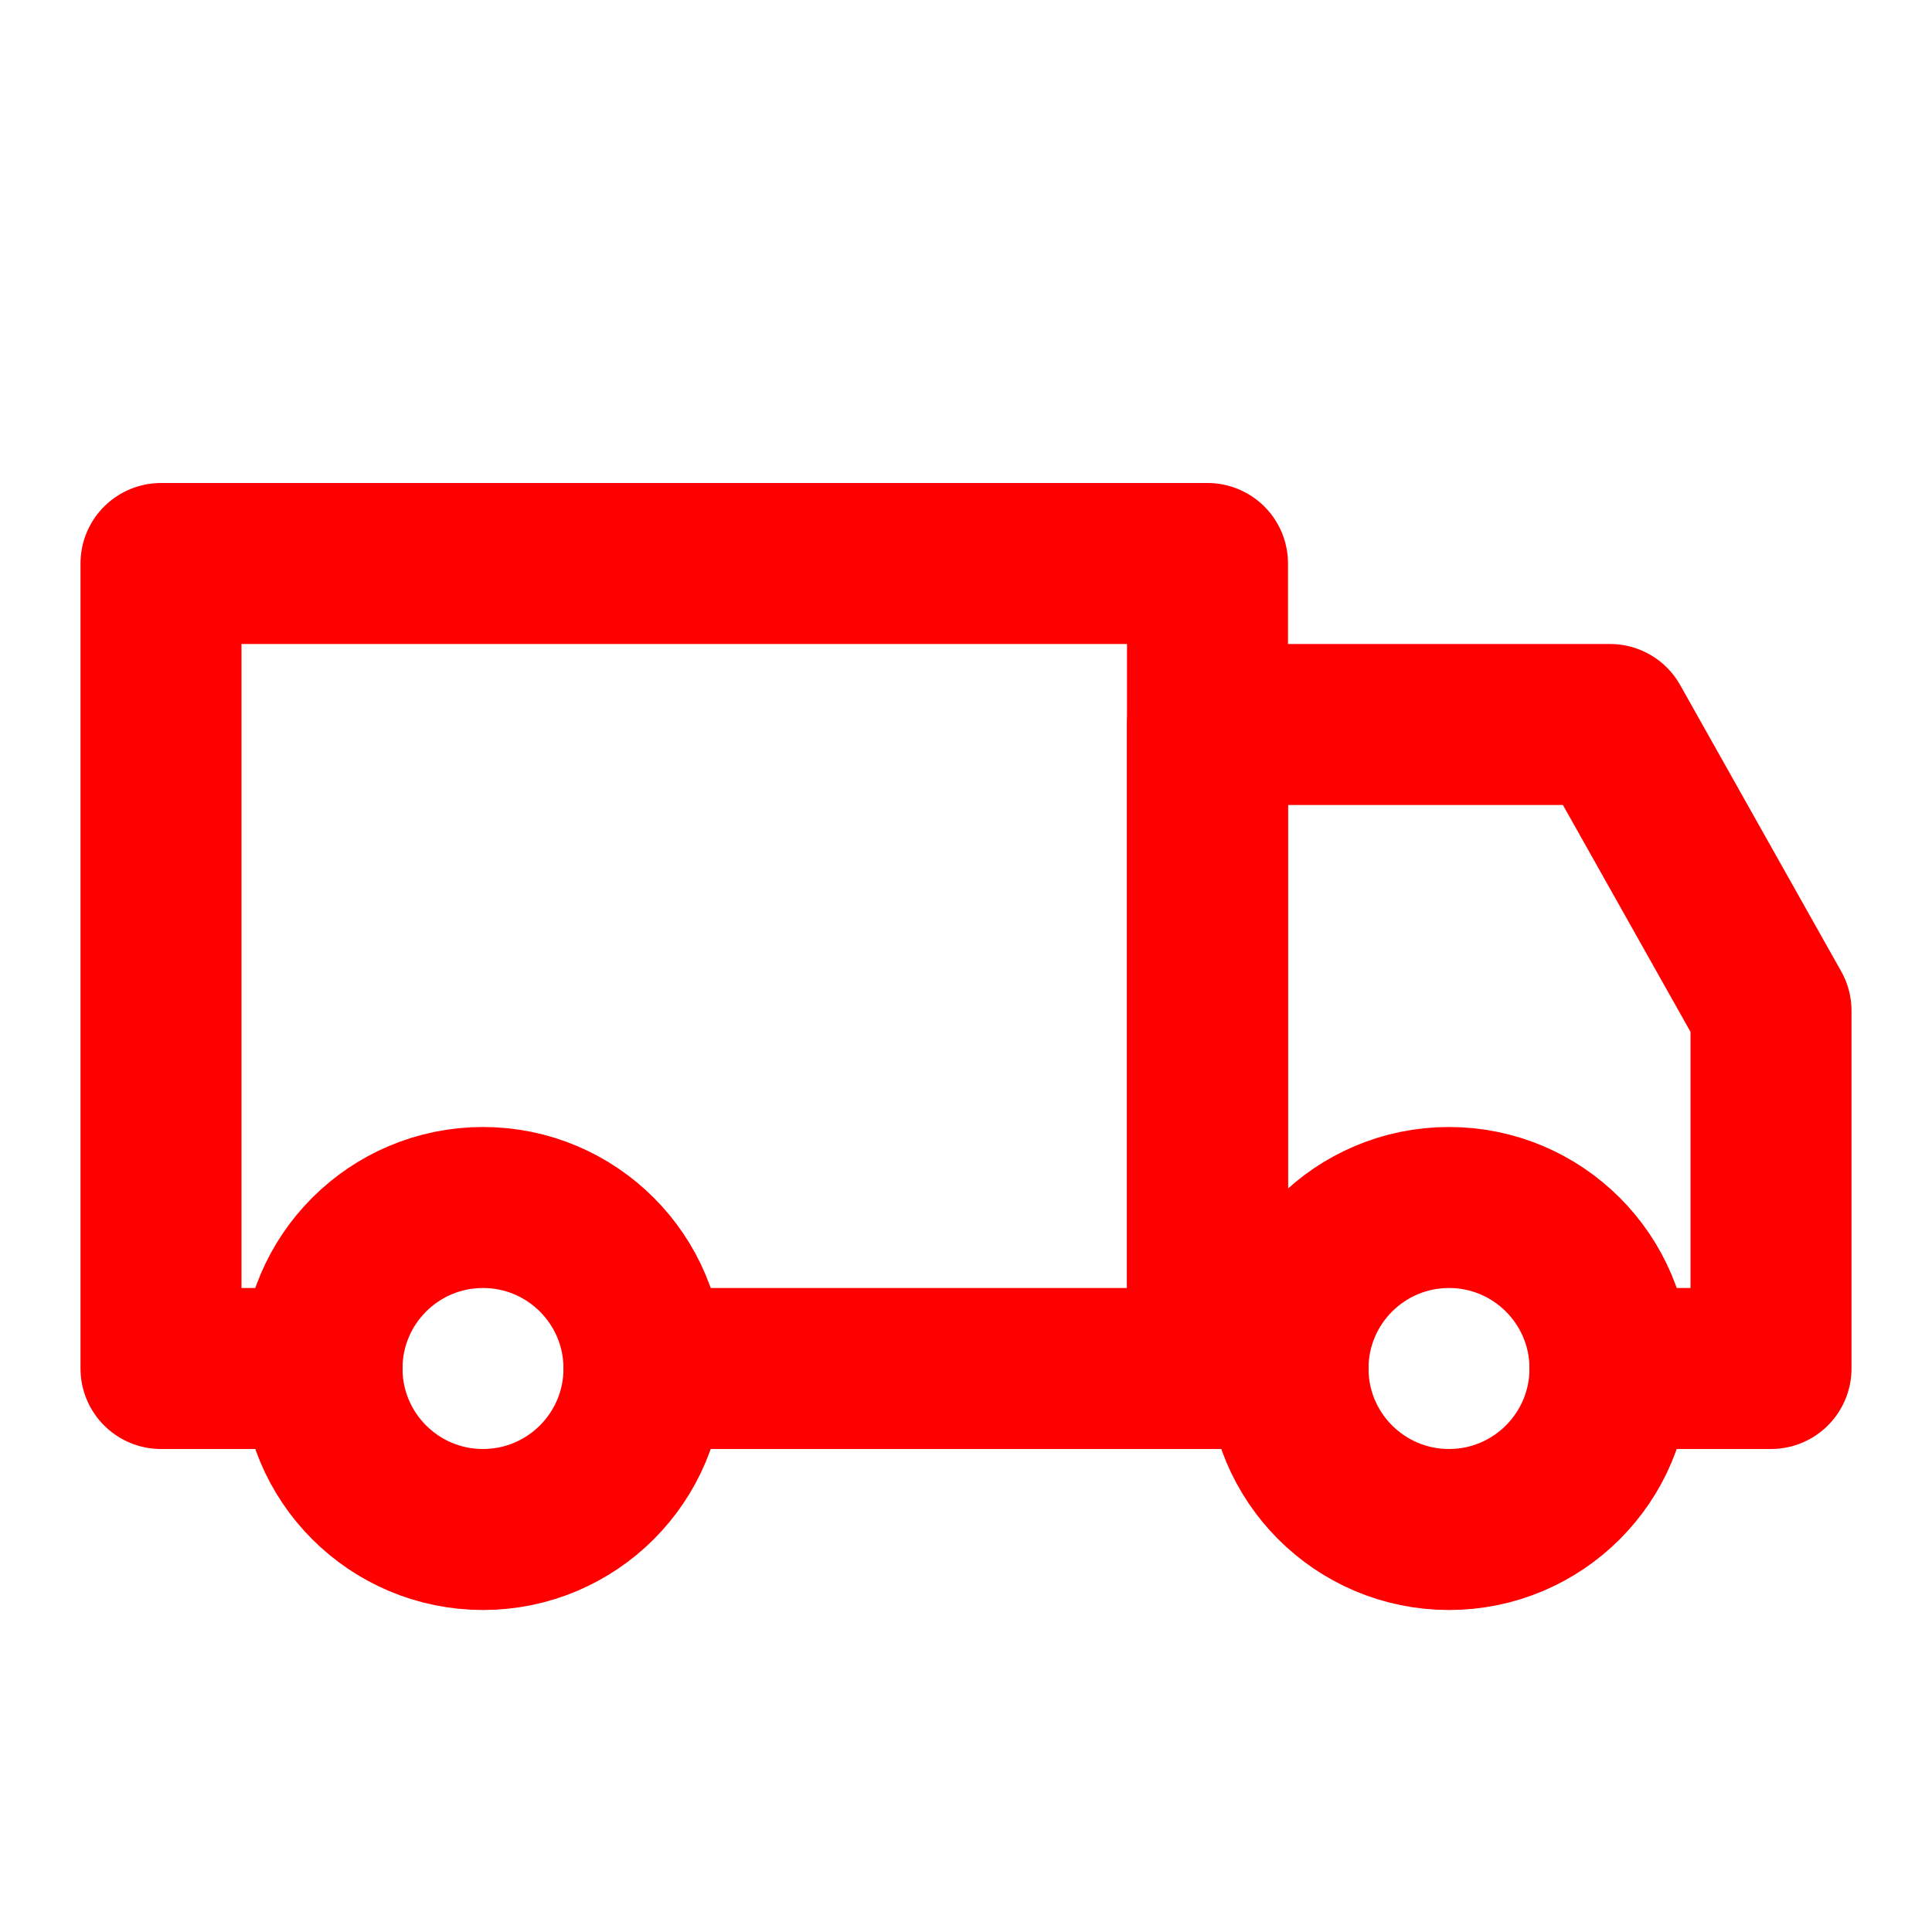 <svg xmlns="http://www.w3.org/2000/svg" width="35px" height="35px" viewBox="0 0 24 24" fill="none" aria-labelledby="transportIconTitle" stroke="#ff0000" stroke-width="2" stroke-linecap="round" stroke-linejoin="round"><g id="SVGRepo_bgCarrier" stroke-width="0"></g><g id="SVGRepo_tracerCarrier" stroke-linecap="round" stroke-linejoin="round"></g><g id="SVGRepo_iconCarrier"><title id="transportIconTitle">Transport</title><path d="M4 17H2V7H15V17H8"></path><path d="M20 17H22V12.556L20 9H15V17H16"></path><circle cx="6" cy="17" r="2"></circle><circle cx="18" cy="17" r="2"></circle></g></svg>